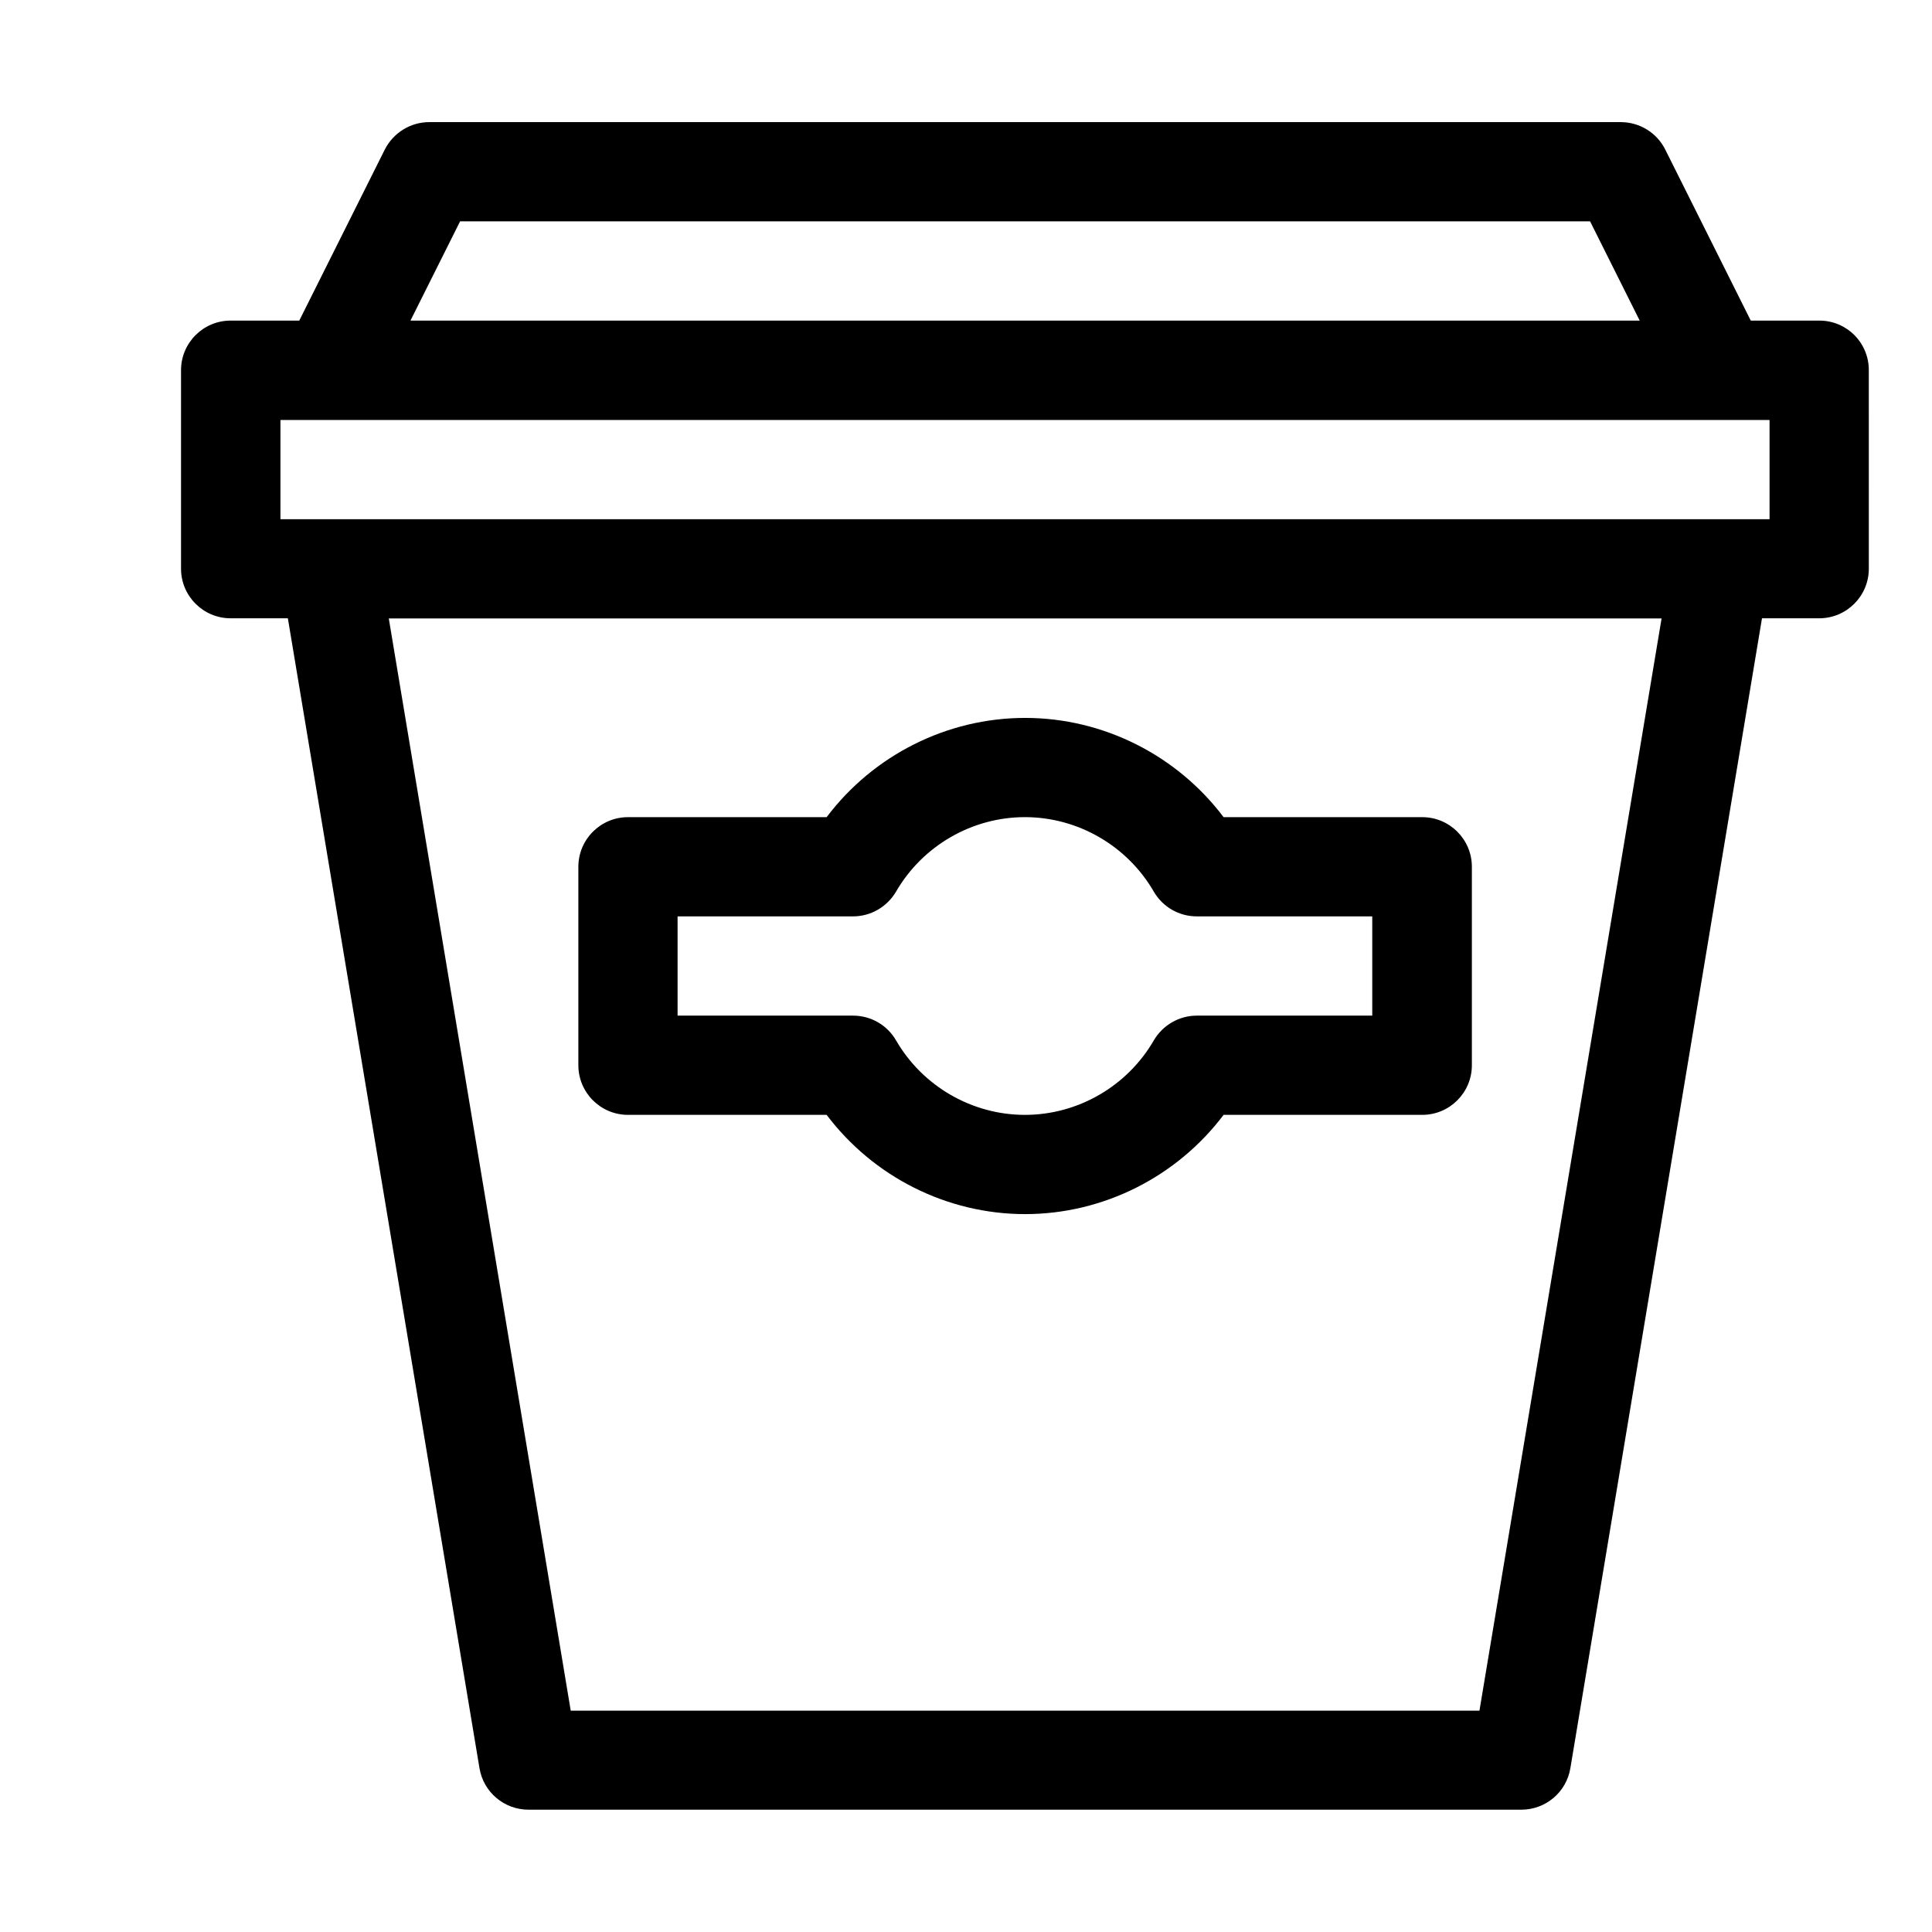 <?xml version="1.0" encoding="UTF-8"?>
<!-- Uploaded to: ICON Repo, www.svgrepo.com, Generator: ICON Repo Mixer Tools -->
<svg fill="#000000" width="800px" height="800px" version="1.1" viewBox="144 144 512 512" xmlns="http://www.w3.org/2000/svg">
 <g>
  <path d="m626.16 228.96h-18.188l-22.672-45.344c-2.215-4.434-6.801-7.254-11.789-7.254h-315.74c-4.988 0-9.523 2.82-11.789 7.254l-22.672 45.344h-18.188c-7.254 0-13.148 5.894-13.148 13.148v52.598c0 7.254 5.894 13.148 13.148 13.148h15.164l50.785 304.75c1.059 6.348 6.551 10.984 13 10.984h263.09c6.449 0 11.941-4.637 13-10.984l50.785-304.75h15.164c7.254 0 13.148-5.894 13.148-13.148l-0.004-52.547c0.051-7.305-5.844-13.199-13.098-13.199zm-360.23-26.301h299.46l13.148 26.301h-325.76zm270.14 394.68h-240.82l-48.215-289.44h337.3zm76.93-315.74h-394.68v-26.301h394.63v26.301z"/>
  <path d="m310.42 439.45h52.648c12.344 16.375 31.84 26.301 52.598 26.301 20.758 0 40.254-9.926 52.598-26.301h52.648c7.254 0 13.148-5.894 13.148-13.148v-52.598c0-7.254-5.894-13.148-13.148-13.148h-52.648c-12.344-16.375-31.84-26.301-52.598-26.301-20.758 0-40.254 9.926-52.598 26.301h-52.648c-7.254 0-13.148 5.894-13.148 13.148v52.598c0 7.254 5.894 13.148 13.148 13.148zm13.148-52.598h46.5c4.684 0 9.02-2.519 11.387-6.551 7.055-12.191 20.152-19.75 34.16-19.75 14.008 0 27.105 7.559 34.16 19.75 2.367 4.082 6.699 6.551 11.387 6.551h46.5v26.301h-46.5c-4.684 0-9.02 2.519-11.387 6.551-7.055 12.191-20.152 19.75-34.16 19.75-14.008 0-27.105-7.559-34.16-19.75-2.367-4.082-6.699-6.551-11.387-6.551h-46.5z"/>
 </g>
</svg>